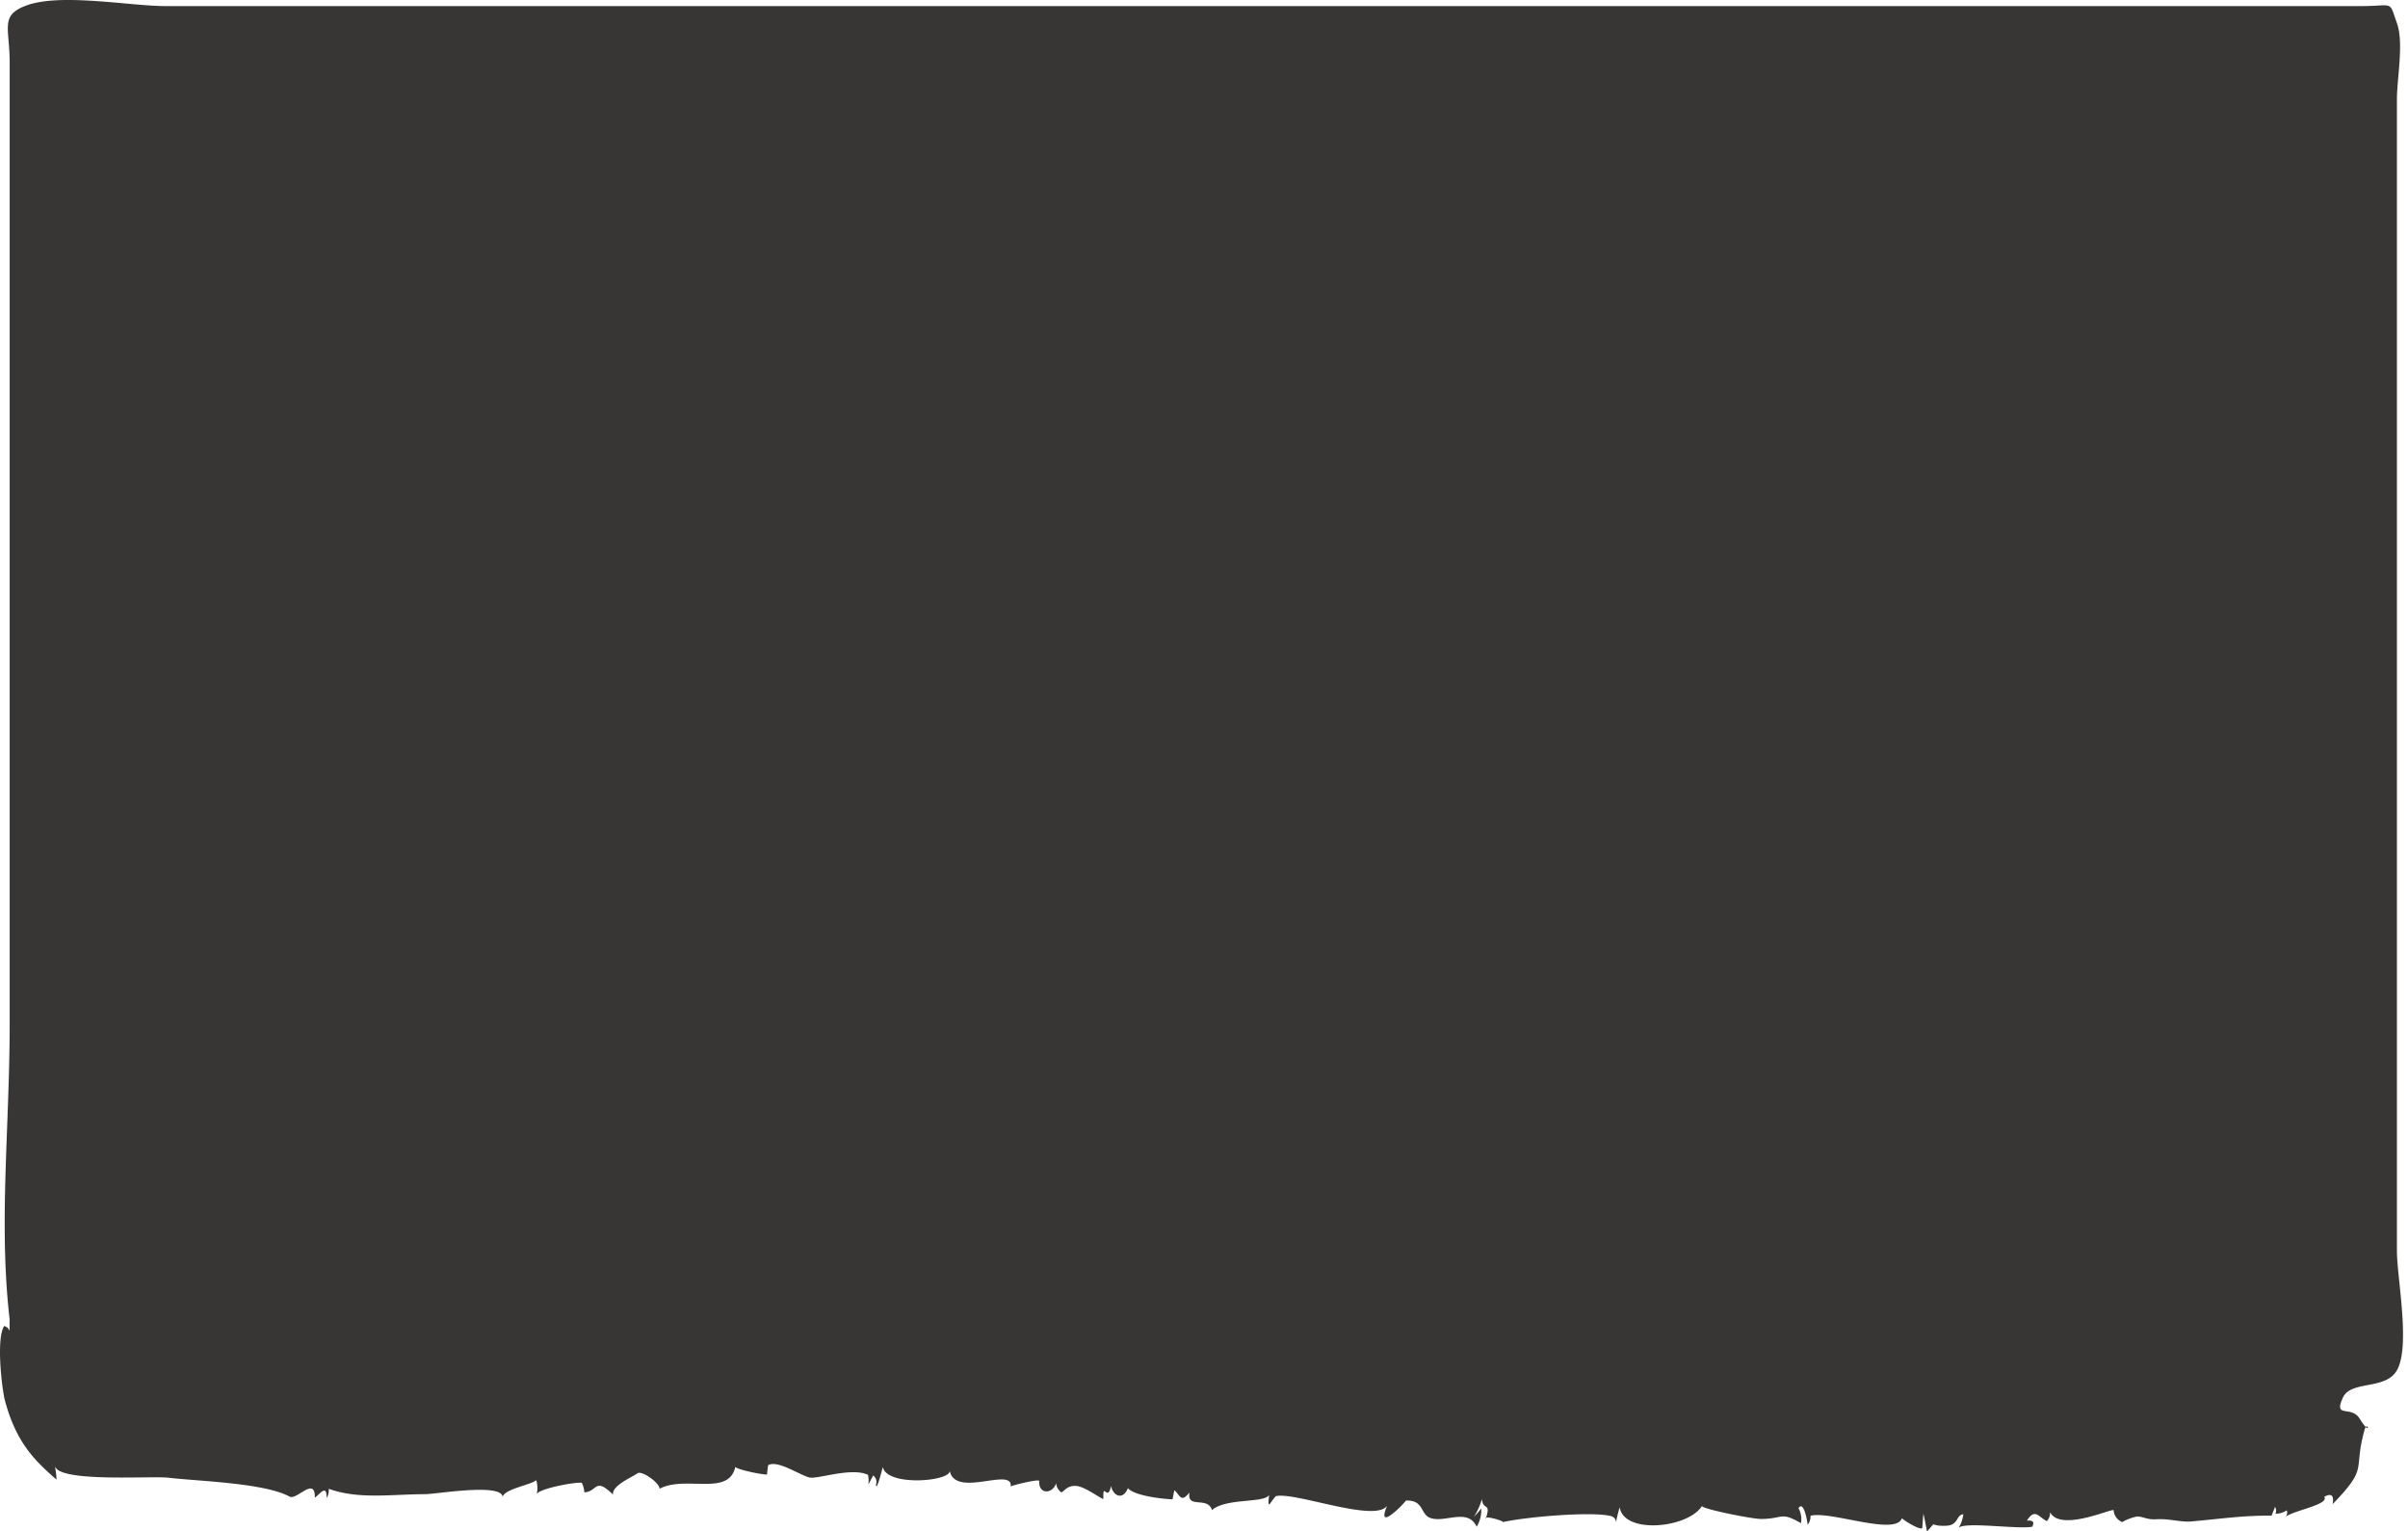 <svg xmlns="http://www.w3.org/2000/svg" width="464" height="295" viewBox="0 0 464 295">
    <path fill="#231F20" fill-rule="evenodd" d="M4.769 1.173C.006 3.083 1.865 5.428 1.865 12.07v185.034c0 20.178-2.155 38.619 0 57.119-.06.272.04 2.069-.047 2.113a1.37 1.37 0 0 0-1.015-.894c-1.604 2.429-.4 12.31.146 14.339 2.205 8.193 5.74 11.554 9.944 15.25a16.261 16.261 0 0 0-.32-2.637c-.003-.017-.008-.035-.01-.054l.01.054c.549 2.338 9.984 2.27 16.438 2.203 2.482-.025 4.523-.05 5.449.059 5.485.658 18.479.979 23.34 3.635.525.29 1.365-.225 2.2-.738 1.354-.833 2.697-1.667 2.673.926.936-.59 2.279-2.76 2.273.089.32-.547.455-1.138.406-1.778 5.776 2.074 11.959 1.053 18.65 1.029 2.034-.008 14.629-2.171 14.853.517.395-1.555 5.632-2.323 6.469-3.226.264.885.298 1.786.102 2.7.446-1.075 7.656-2.408 8.695-2.167.27.584.434 1.197.489 1.835 2.58-.16 1.944-3.028 5.518.423-.247-1.787 3.912-3.46 4.713-4.095.766-.606 4.27 1.805 4.245 2.976 2.044-1.083 4.636-1.024 7.076-.966 3.548.085 6.778.17 7.537-3.261.226.534 5.422 1.573 6.088 1.481.07-.595.144-1.19.22-1.783 1.894-1.168 6.73 2.34 8.27 2.399.73.028 2.059-.25 3.588-.529 2.51-.456 5.56-.914 7.399-.016.122.603.146 1.21.072 1.82.316-.562.618-1.132.904-1.708.593.448.776 1.057.549 1.826.102.723.486-.443.816-1.61.285-1.004.53-2.008.52-1.805.796 3.747 12.99 2.76 12.879.702a2.976 2.976 0 0 1-.027-.141.59.59 0 0 1 .027.141c.594 2.836 4.03 2.403 7.037 1.97 2.628-.378 4.927-.757 4.713 1.048.2-.232 5.596-1.536 5.503-1.058-.164 2.63 2.558 2.547 3.25.434.076.756.415 1.342 1.019 1.758.744-.4 1.248-1.518 3.21-1.194 1.436.237 4.546 2.476 4.88 2.463-.084-1.834.135-1.598.455-1.361.307.227.705.454 1.01-1.165.428 2.023 2.342 2.787 3.255.435 1.21 1.453 6.475 2.07 8.599 2.157l.349-1.767c1.148 1.022 1.263 2.507 2.919.446-.568 3.259 3.517.646 4.329 3.39 2.736-2.366 10.003-1.303 10.982-2.874.098.069-.33 1.985.139 1.739.364-.53.752-1.043 1.163-1.538 1.518-.399 5.236.487 9.177 1.374 5.296 1.191 10.995 2.382 12.297.45-1.521 3.593.533 2.11 2.103.63.85-.804 1.559-1.607 1.479-1.603 3.488-.19 2.792 2.561 4.643 3.3 1.077.43 2.396.237 3.713.043 2.126-.312 4.243-.624 5.316 1.687a6.253 6.253 0 0 0 .886-3.5 19.082 19.082 0 0 1-1.411 1.568 12.737 12.737 0 0 0 1.529-3.382c.247 2.283 1.75.568.814 3.563.665-.2 3.694.756 3.15.873 4.892-1.086 17.436-2.09 20.9-1.17.905.242.997 1.02 1 1.232-.005.075.002.064 0 0 .015-.198.119-.984.688-2.934.794 5.243 13.077 4.07 15.84-.214-.024-.042-.004-.078.065-.105l-.065.105c.338.598 9.694 2.48 11.394 2.47 4.368-.02 3.664-1.5 7.698.806a4.32 4.32 0 0 0-.487-2.898c.649-.939 1.142.246 1.443 1.431.218.86.335 1.721.339 1.767 0 .003 0 .002 0 0 .39-.508.569-1.085.54-1.73 1.602-.406 4.682.197 7.83.802 4.484.859 9.107 1.719 9.79-.342.042.21 3.382 2.382 3.912 1.92.072-.915.142-1.83.212-2.744.082.011.704 3.38.699 3.385 1.569-1.625.935-1.42 1.73-1.217.329.085.9.17 1.97.125 2.438-.1 1.855-2.046 3.298-2.219a6.12 6.12 0 0 1-.876 2.579c.845-.657 4.365-.454 7.788-.253 2.553.151 5.05.302 6.344.096.515-.89.184-1.29-.991-1.196 1.61-2.551 2.323-.548 3.852.094.425-.481.628-1.05.607-1.707 1.248 2.41 5.618 1.484 8.795.555 1.735-.506 3.115-1.012 3.437-.976.099 1.06.646 1.836 1.642 2.327a9.738 9.738 0 0 1 2.897-1.087c1.179.018 1.89.65 3.727.537 1.223-.075 2.4.07 3.509.215 1.123.147 2.174.295 3.128.212 5.944-.517 9.945-1.175 15.546-1.117.22-.567.444-1.132.668-1.698.244.421.268.864.069 1.33a3.972 3.972 0 0 0 2.198-.663c.153.477.07.894-.245 1.251 1.705-1.283 8.474-2.348 7.464-3.866 1.375-.74 1.912-.267 1.612 1.42 7.029-7.273 3.898-6.192 6.142-14.29.078-.283.16-.46.24-.564-.246-.242-.62-.72-1.164-1.599-1.66-2.672-5.118.042-3.236-4.071 1.542-3.369 8.214-1.397 10.405-5.256 2.642-4.657 0-17.864 0-22.988V19.114c0-3.987 1.36-10.855 0-14.658-1.606-4.491-.452-3.283-6.972-3.283H31.914C27.244 1.173 19.66 0 13.174 0 9.93 0 6.962.293 4.769 1.173zm451.093 273.715c.36.352.447.197.394.043-.03-.085-.102-.171-.195-.171-.06 0-.128.035-.2.128zM194.75 286.37l.003-.019c-.007.008-.008.014-.003.019zm245.404 6.05a1.86 1.86 0 0 0 .248-.232 1.369 1.369 0 0 0-.248.232zm-153.874.179c.029-.088.056-.172.08-.253-.125.038-.166.118-.08.253z" opacity=".9"/>
</svg>
